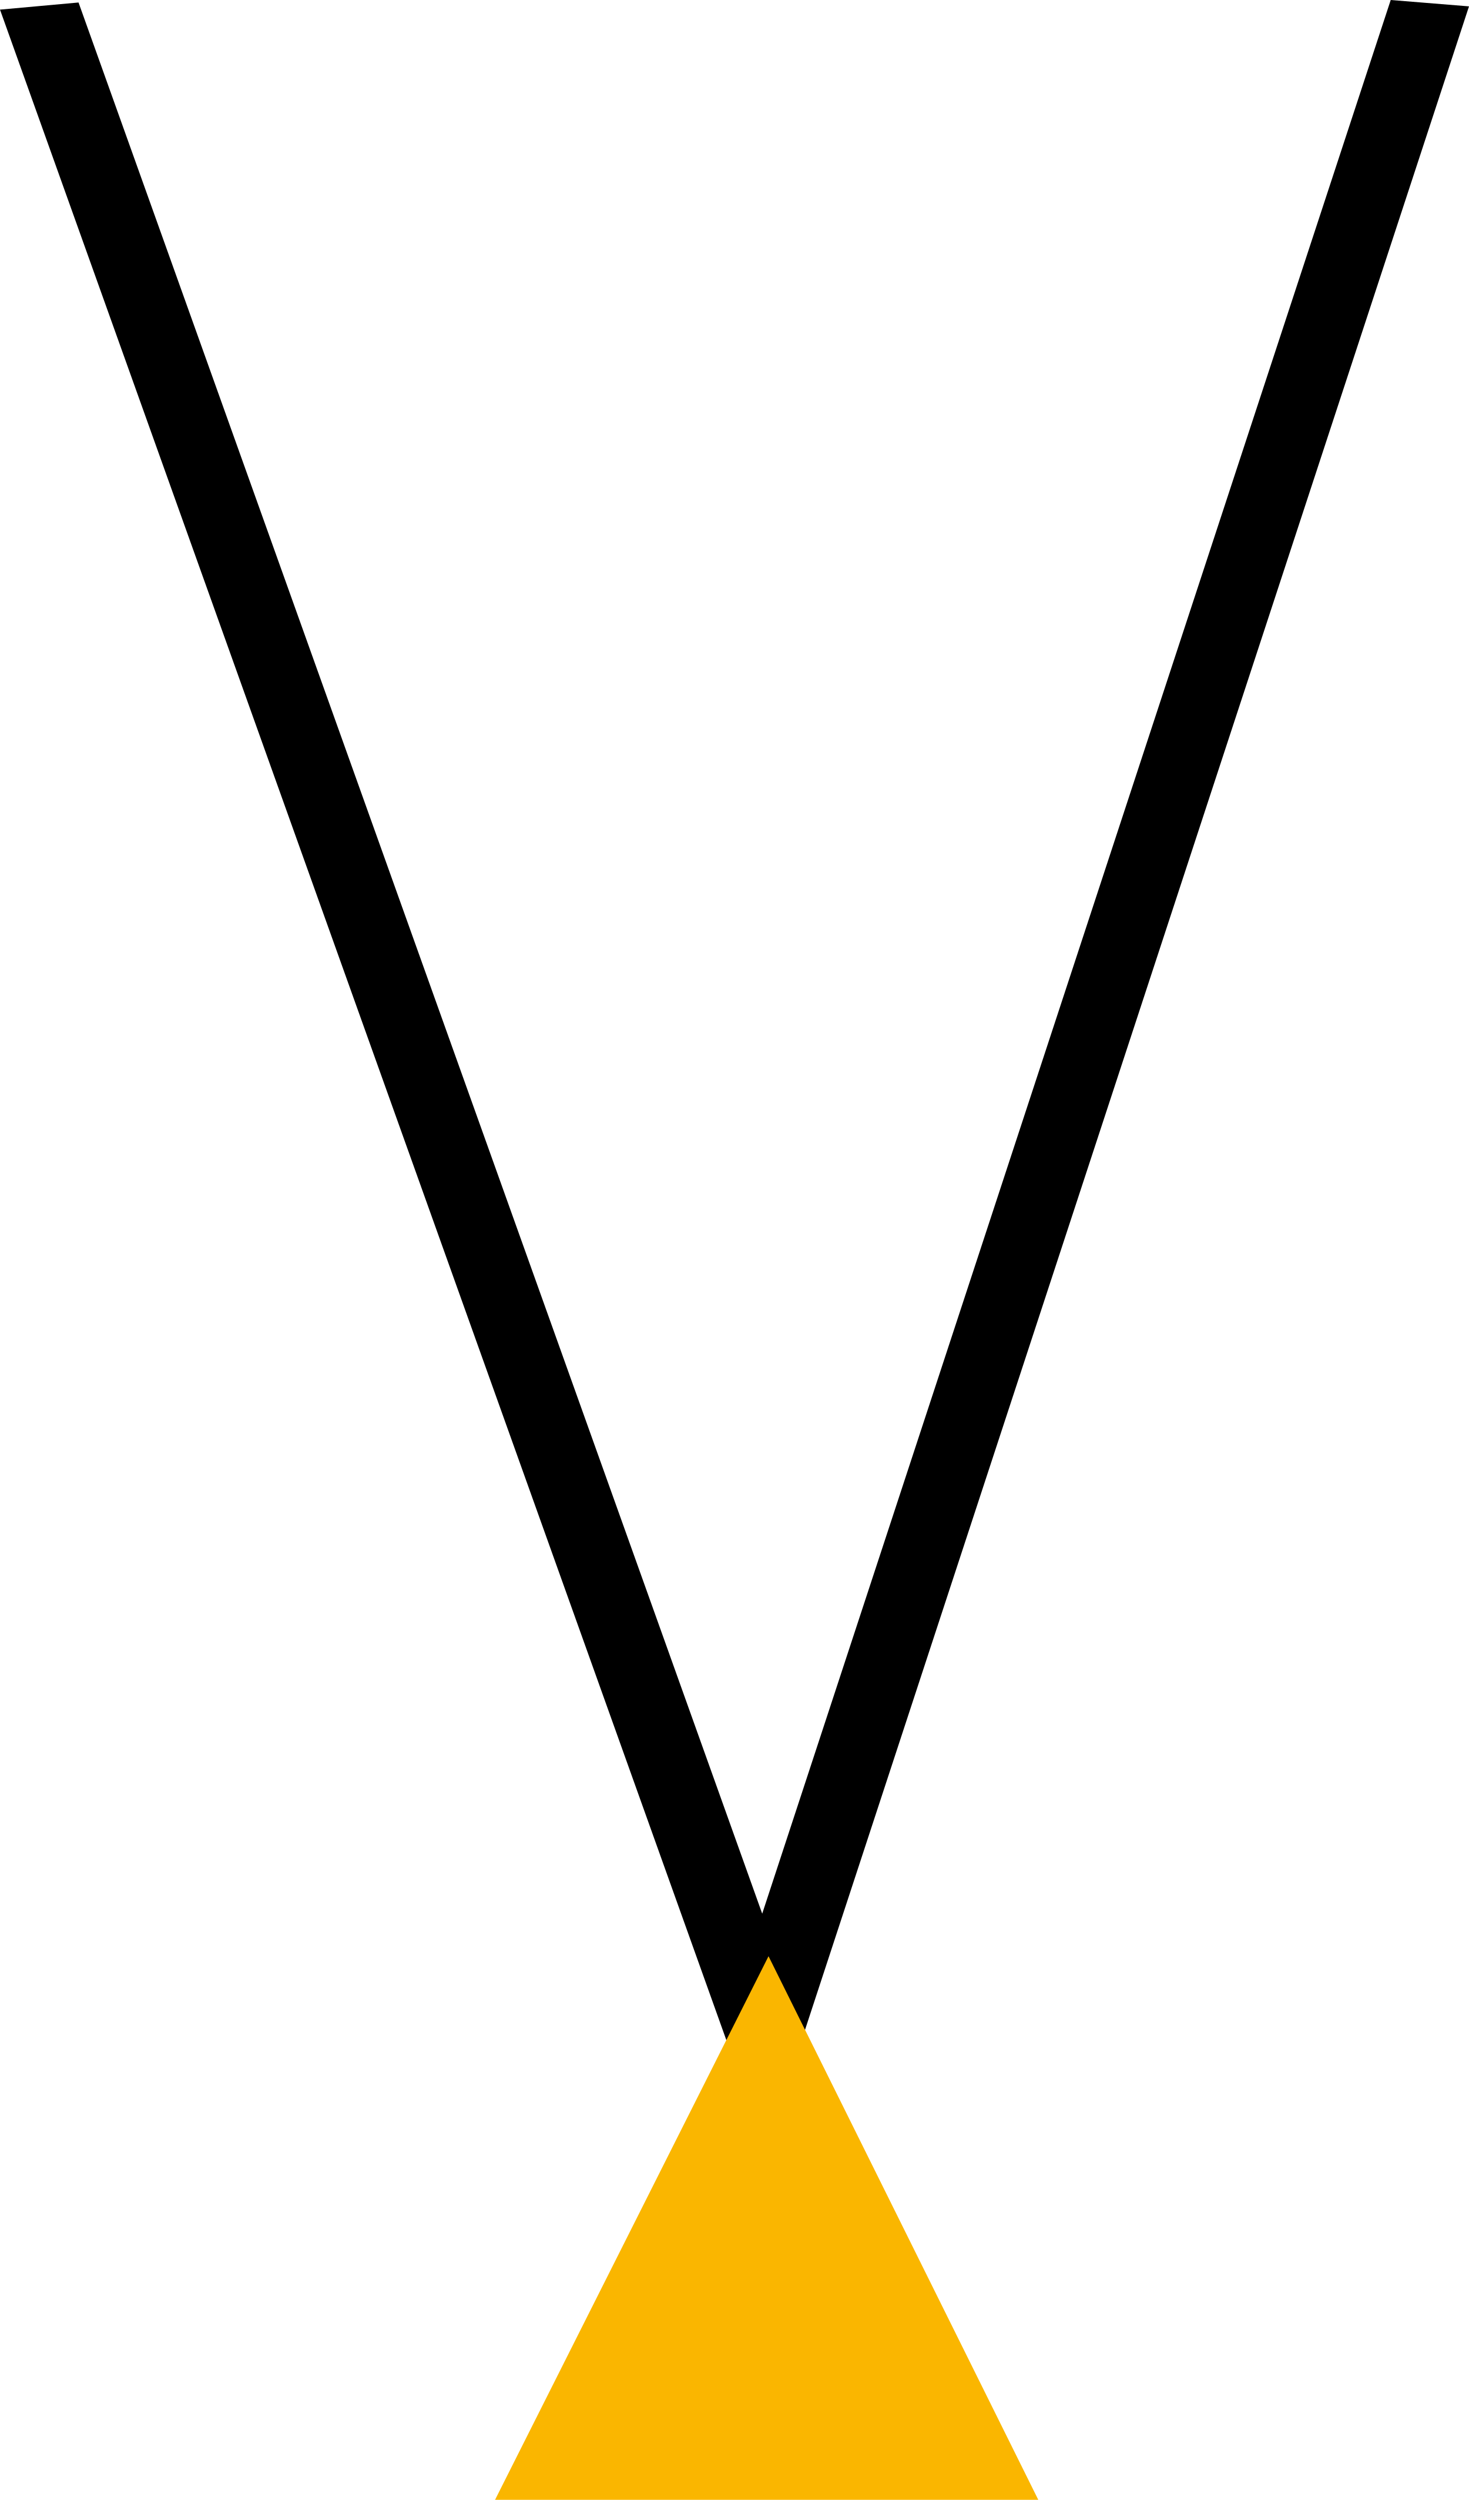 <?xml version="1.0" encoding="utf-8"?>
<!-- Generator: Adobe Illustrator 19.2.1, SVG Export Plug-In . SVG Version: 6.00 Build 0)  -->
<svg version="1.1" id="XMLID_2_" xmlns="http://www.w3.org/2000/svg" xmlns:xlink="http://www.w3.org/1999/xlink" x="0px" y="0px"
	 viewBox="0 0 28.863 49.086" enable-background="new 0 0 28.863 49.086" xml:space="preserve">
<g id="accessories7-thumb">
	<polygon id="accessories-base_16_" points="15.043,42.216 0,0.189 1.543,0.049 14.976,37.577 27.325,0 28.863,0.125 	"/>
	<polygon id="accessories-base_17_" fill-rule="evenodd" clip-rule="evenodd" fill="#FAB600" points="15.1,38.412 
		20.4,49.086 9.727,49.086 	"/>
</g>
</svg>

